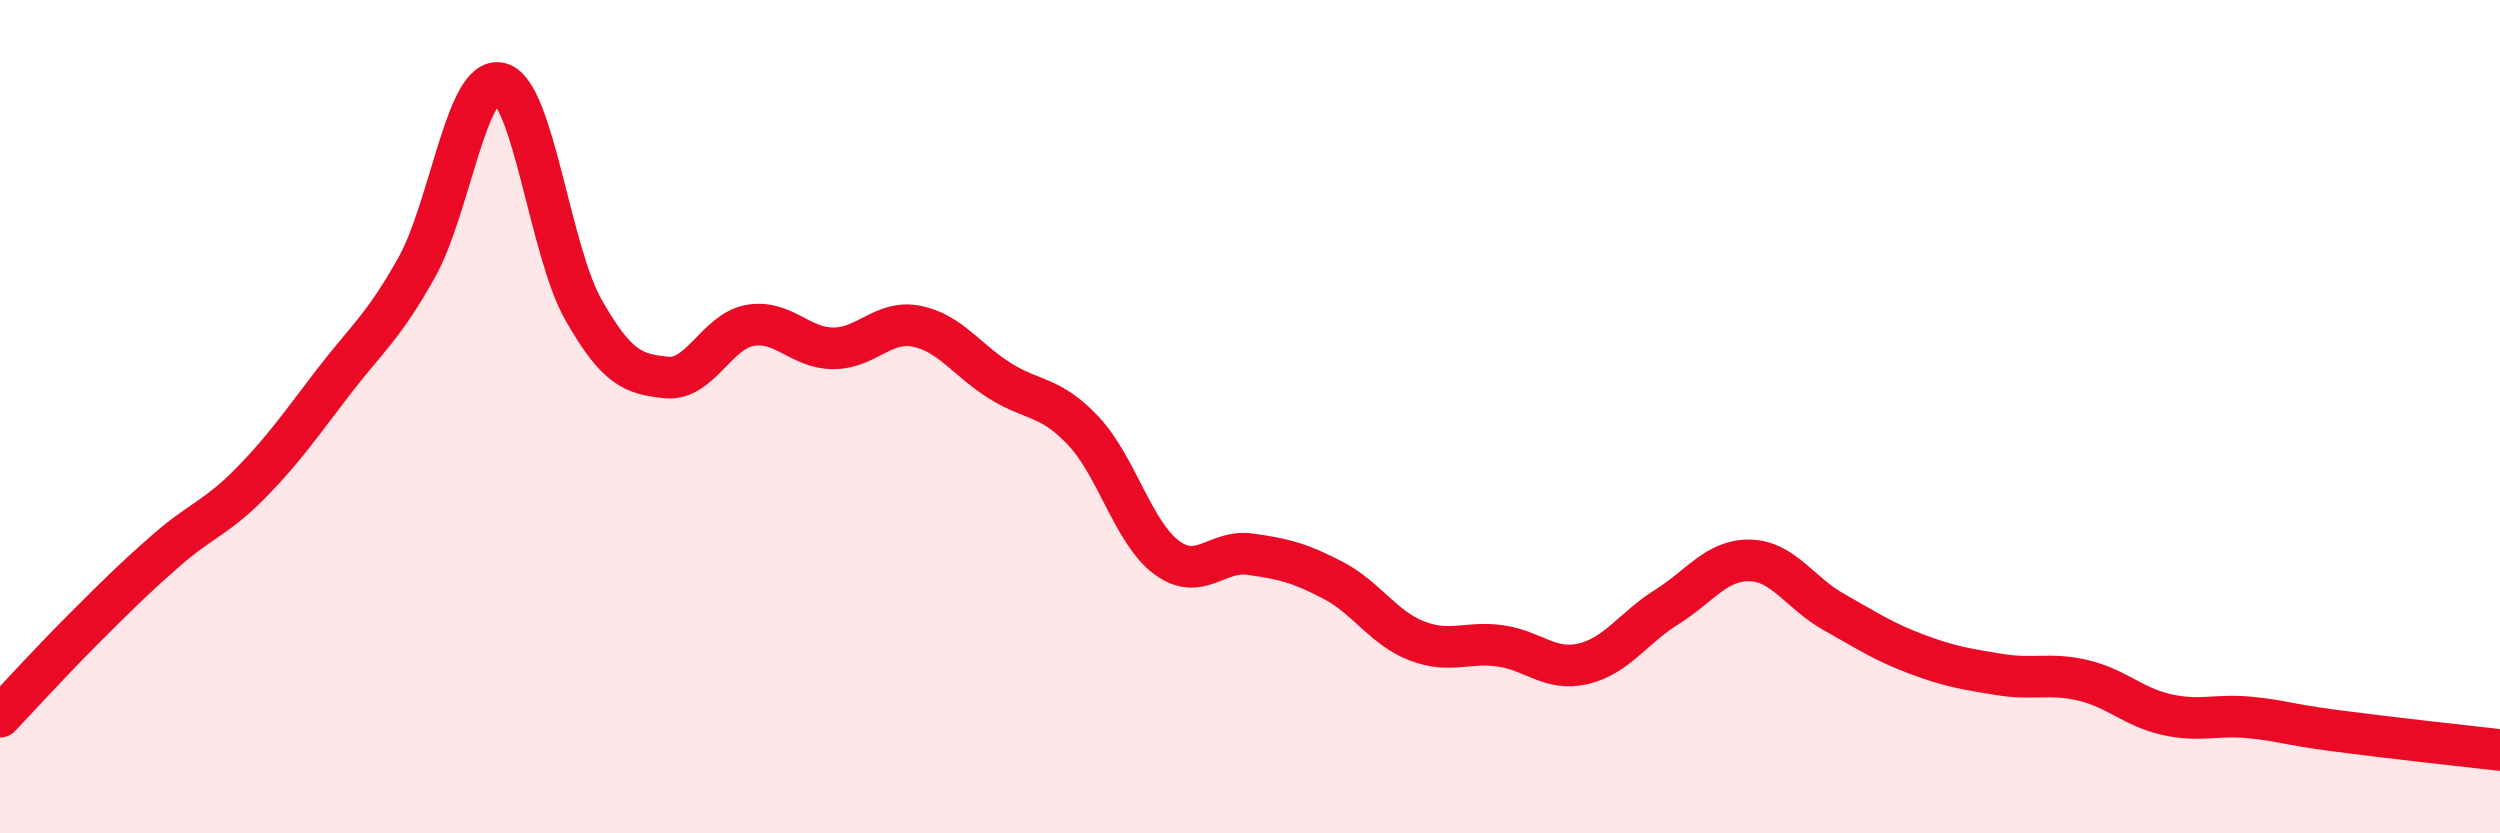 
    <svg width="60" height="20" viewBox="0 0 60 20" xmlns="http://www.w3.org/2000/svg">
      <path
        d="M 0,17.2 C 0.4,16.78 1.2,15.9 2,15.1 C 2.8,14.3 3.2,13.9 4,13.2 C 4.8,12.5 5.2,12.42 6,11.61 C 6.8,10.8 7.2,10.21 8,9.17 C 8.8,8.13 9.2,7.85 10,6.42 C 10.8,4.99 11.2,1.8 12,2 C 12.8,2.2 13.2,6.02 14,7.43 C 14.8,8.84 15.2,8.98 16,9.06 C 16.8,9.14 17.2,7.95 18,7.81 C 18.8,7.67 19.2,8.36 20,8.36 C 20.8,8.36 21.2,7.67 22,7.83 C 22.8,7.99 23.2,8.64 24,9.14 C 24.8,9.64 25.2,9.49 26,10.34 C 26.8,11.19 27.2,12.79 28,13.38 C 28.8,13.97 29.2,13.19 30,13.3 C 30.8,13.41 31.2,13.51 32,13.93 C 32.8,14.35 33.2,15.07 34,15.38 C 34.8,15.69 35.2,15.39 36,15.5 C 36.8,15.61 37.2,16.12 38,15.93 C 38.8,15.74 39.2,15.07 40,14.57 C 40.8,14.07 41.2,13.43 42,13.45 C 42.8,13.47 43.2,14.23 44,14.68 C 44.8,15.13 45.2,15.4 46,15.7 C 46.8,16 47.2,16.06 48,16.19 C 48.8,16.32 49.2,16.14 50,16.33 C 50.8,16.52 51.2,16.97 52,17.15 C 52.8,17.33 53.2,17.14 54,17.22 C 54.8,17.3 54.8,17.37 56,17.53 C 57.2,17.69 59.2,17.91 60,18L60 20L0 20Z"
        fill="#EB0A25"
        opacity="0.1"
        stroke-linecap="round"
        stroke-linejoin="round"
      />
      <path
        d="M 0,17.2 C 0.4,16.78 1.2,15.9 2,15.1 C 2.8,14.3 3.2,13.9 4,13.2 C 4.8,12.5 5.2,12.42 6,11.61 C 6.8,10.8 7.2,10.21 8,9.17 C 8.8,8.13 9.2,7.85 10,6.42 C 10.8,4.99 11.2,1.8 12,2 C 12.8,2.2 13.2,6.02 14,7.43 C 14.8,8.84 15.2,8.98 16,9.06 C 16.8,9.14 17.2,7.95 18,7.81 C 18.8,7.67 19.2,8.36 20,8.36 C 20.8,8.36 21.2,7.67 22,7.83 C 22.8,7.99 23.2,8.64 24,9.14 C 24.8,9.64 25.2,9.49 26,10.34 C 26.8,11.19 27.2,12.79 28,13.38 C 28.8,13.97 29.2,13.19 30,13.3 C 30.8,13.41 31.2,13.51 32,13.93 C 32.8,14.35 33.2,15.07 34,15.38 C 34.8,15.69 35.2,15.39 36,15.5 C 36.8,15.61 37.2,16.12 38,15.93 C 38.8,15.74 39.2,15.07 40,14.57 C 40.8,14.07 41.2,13.43 42,13.45 C 42.8,13.47 43.2,14.23 44,14.68 C 44.8,15.13 45.2,15.4 46,15.7 C 46.8,16 47.2,16.06 48,16.19 C 48.8,16.32 49.2,16.14 50,16.33 C 50.8,16.52 51.2,16.97 52,17.15 C 52.8,17.33 53.2,17.14 54,17.22 C 54.8,17.3 54.8,17.37 56,17.53 C 57.2,17.69 59.2,17.91 60,18"
        stroke="#EB0A25"
        stroke-width="1"
        fill="none"
        stroke-linecap="round"
        stroke-linejoin="round"
      />
    </svg>
  
